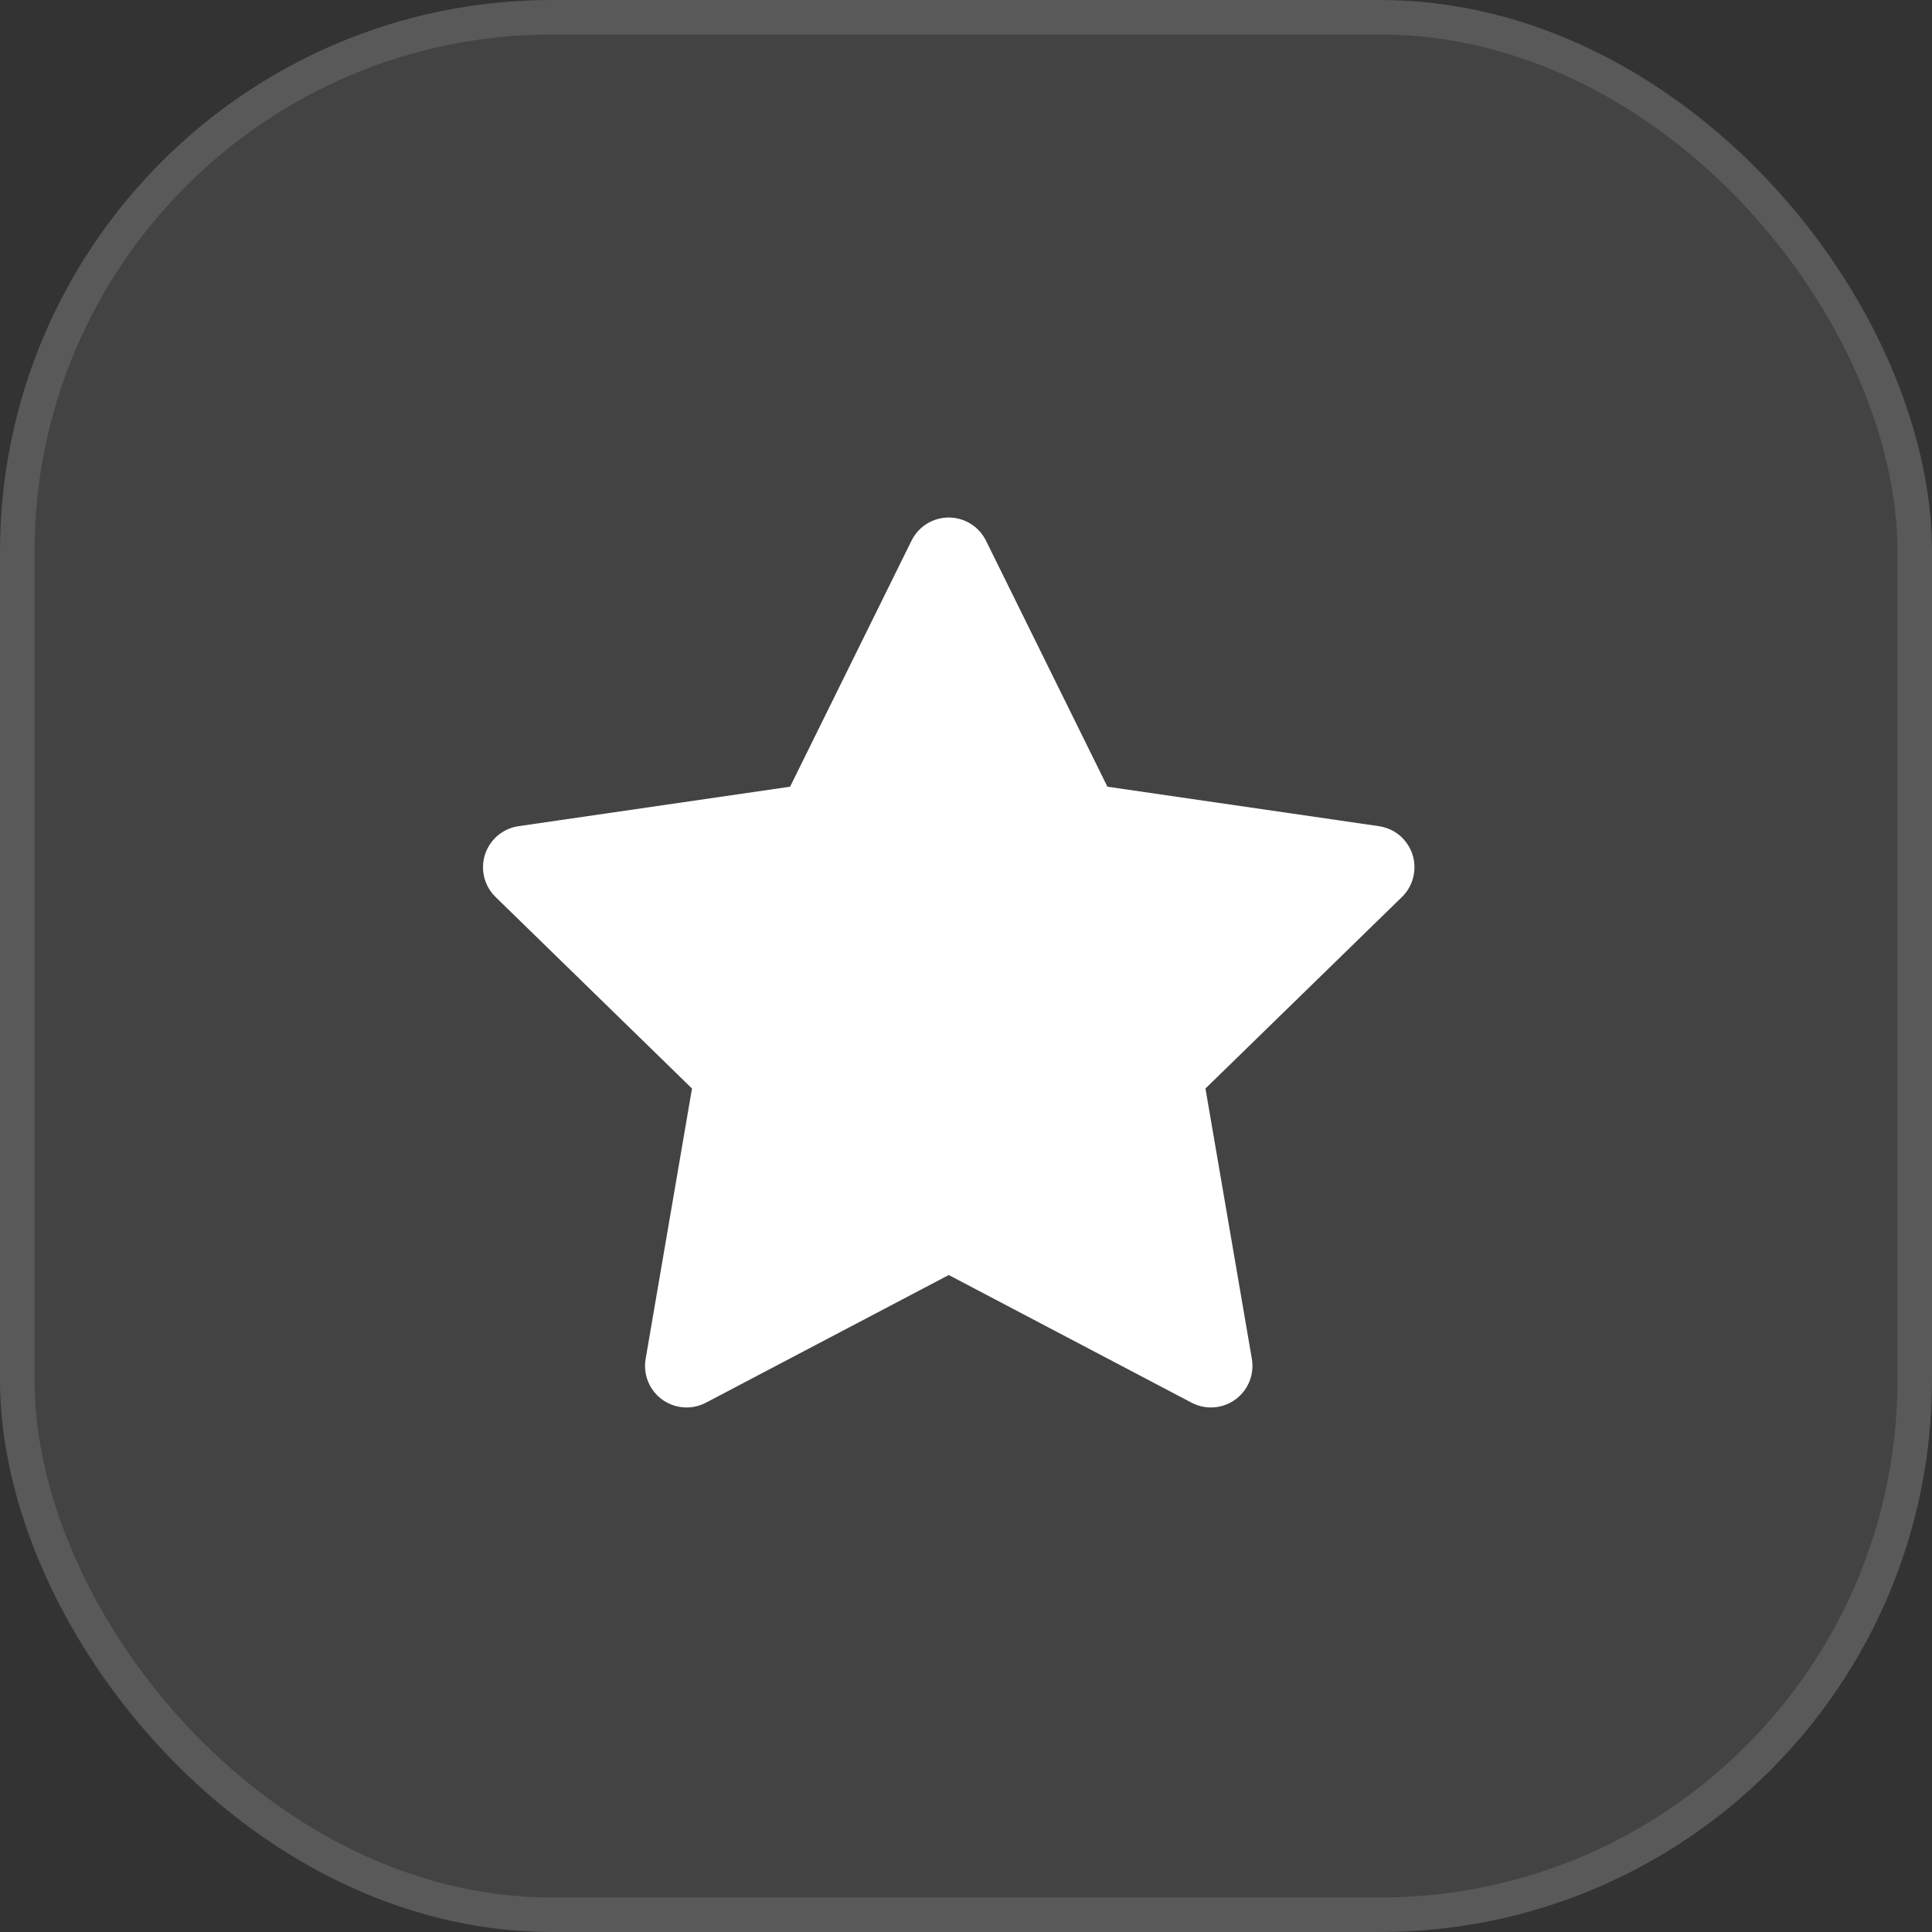 <?xml version="1.0" encoding="UTF-8"?>
<svg xmlns="http://www.w3.org/2000/svg" width="56" height="56" viewBox="0 0 56 56" fill="none">
  <rect x="0" y="0" width="56" height="56" fill="#333333" stroke="none"/>
  <g clip-path="url(#clip0_1333_56850)">
    <rect width="56" height="56" rx="16" fill="white" fill-opacity="0.08"></rect>
    <path d="M28.033 15.125C28.27 15.242 28.462 15.434 28.579 15.671L32.099 22.803L39.969 23.947C40.627 24.042 41.083 24.653 40.987 25.311C40.949 25.573 40.826 25.815 40.636 26L34.941 31.551L36.286 39.389C36.398 40.044 35.958 40.667 35.303 40.779C35.042 40.824 34.773 40.781 34.539 40.658L27.5 36.957L20.461 40.658C19.872 40.968 19.144 40.741 18.835 40.153C18.712 39.919 18.669 39.65 18.714 39.389L20.058 31.551L14.364 26C13.887 25.536 13.878 24.773 14.342 24.297C14.527 24.108 14.769 23.985 15.031 23.947L22.901 22.803L26.421 15.671C26.715 15.075 27.436 14.83 28.033 15.125Z" fill="white"></path>
  </g>
  <rect x="0.5" y="0.5" width="55" height="55" rx="15.5" stroke="white" stroke-opacity="0.12"></rect>
  <defs>
    <clipPath id="clip0_1333_56850">
      <rect width="56" height="56" rx="16" fill="white"></rect>
    </clipPath>
  </defs>
</svg>
